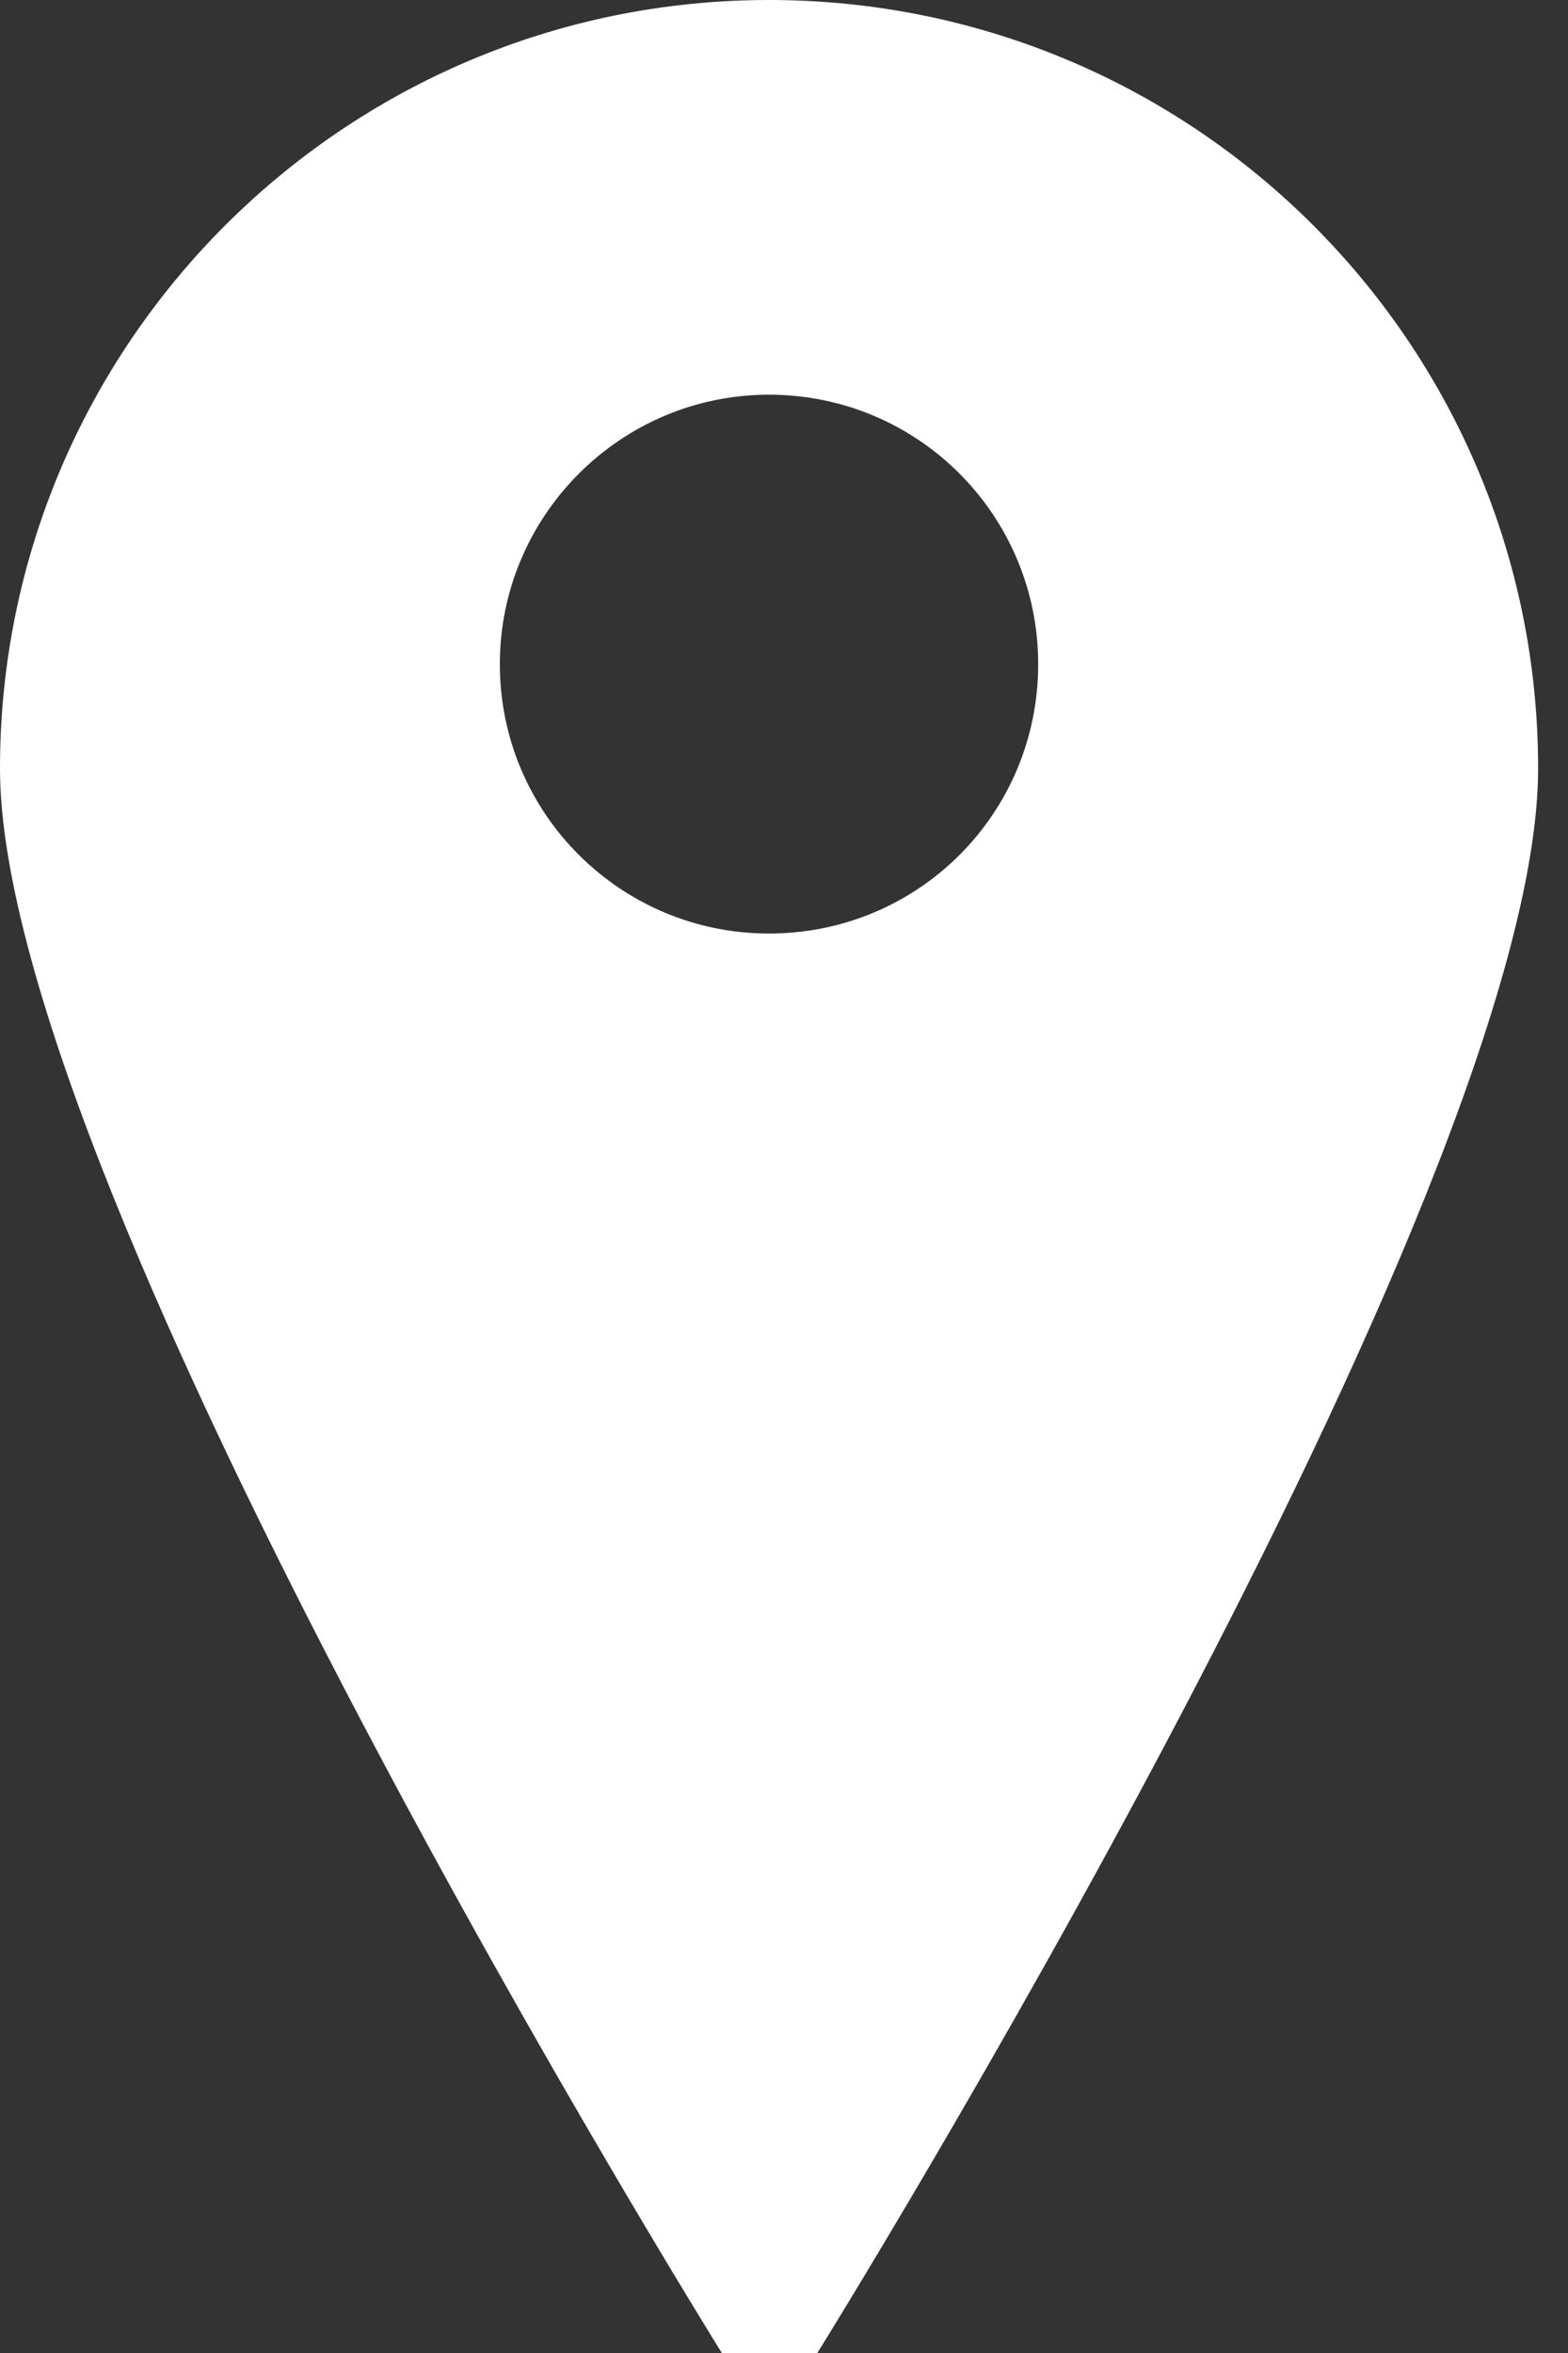 <?xml version="1.0" encoding="utf-8"?>
<!-- Generator: Adobe Illustrator 15.0.0, SVG Export Plug-In  -->
<!DOCTYPE svg PUBLIC "-//W3C//DTD SVG 1.1//EN" "http://www.w3.org/Graphics/SVG/1.1/DTD/svg11.dtd">
<svg version="1.1"
	 xmlns="http://www.w3.org/2000/svg" xmlns:xlink="http://www.w3.org/1999/xlink" xmlns:a="http://ns.adobe.com/AdobeSVGViewerExtensions/3.0/"
	 x="0px" y="0px" width="18px" height="27px" viewBox="0 0 18 27" enable-background="new 0 0 18 27" xml:space="preserve">
<rect x="0" y="0" width="18" height="27" fill="#333333" stroke="none"/>
<defs>
</defs>
<path fill-rule="evenodd" clip-rule="evenodd" fill="#FFFFFF" d="M8.827,0C3.957,0,0,3.95,0,8.818c0,4.87,8.261,18.141,8.261,18.141
	c0.317,0.532,0.834,0.532,1.147,0c0,0,8.249-13.257,8.249-18.141C17.657,3.95,13.711,0,8.827,0L8.827,0z M8.827,4.529
	c1.717,0,3.091,1.388,3.091,3.092c0,1.713-1.374,3.091-3.091,3.091c-1.702,0-3.089-1.378-3.089-3.091
	C5.738,5.917,7.125,4.529,8.827,4.529L8.827,4.529z"/>
</svg>
